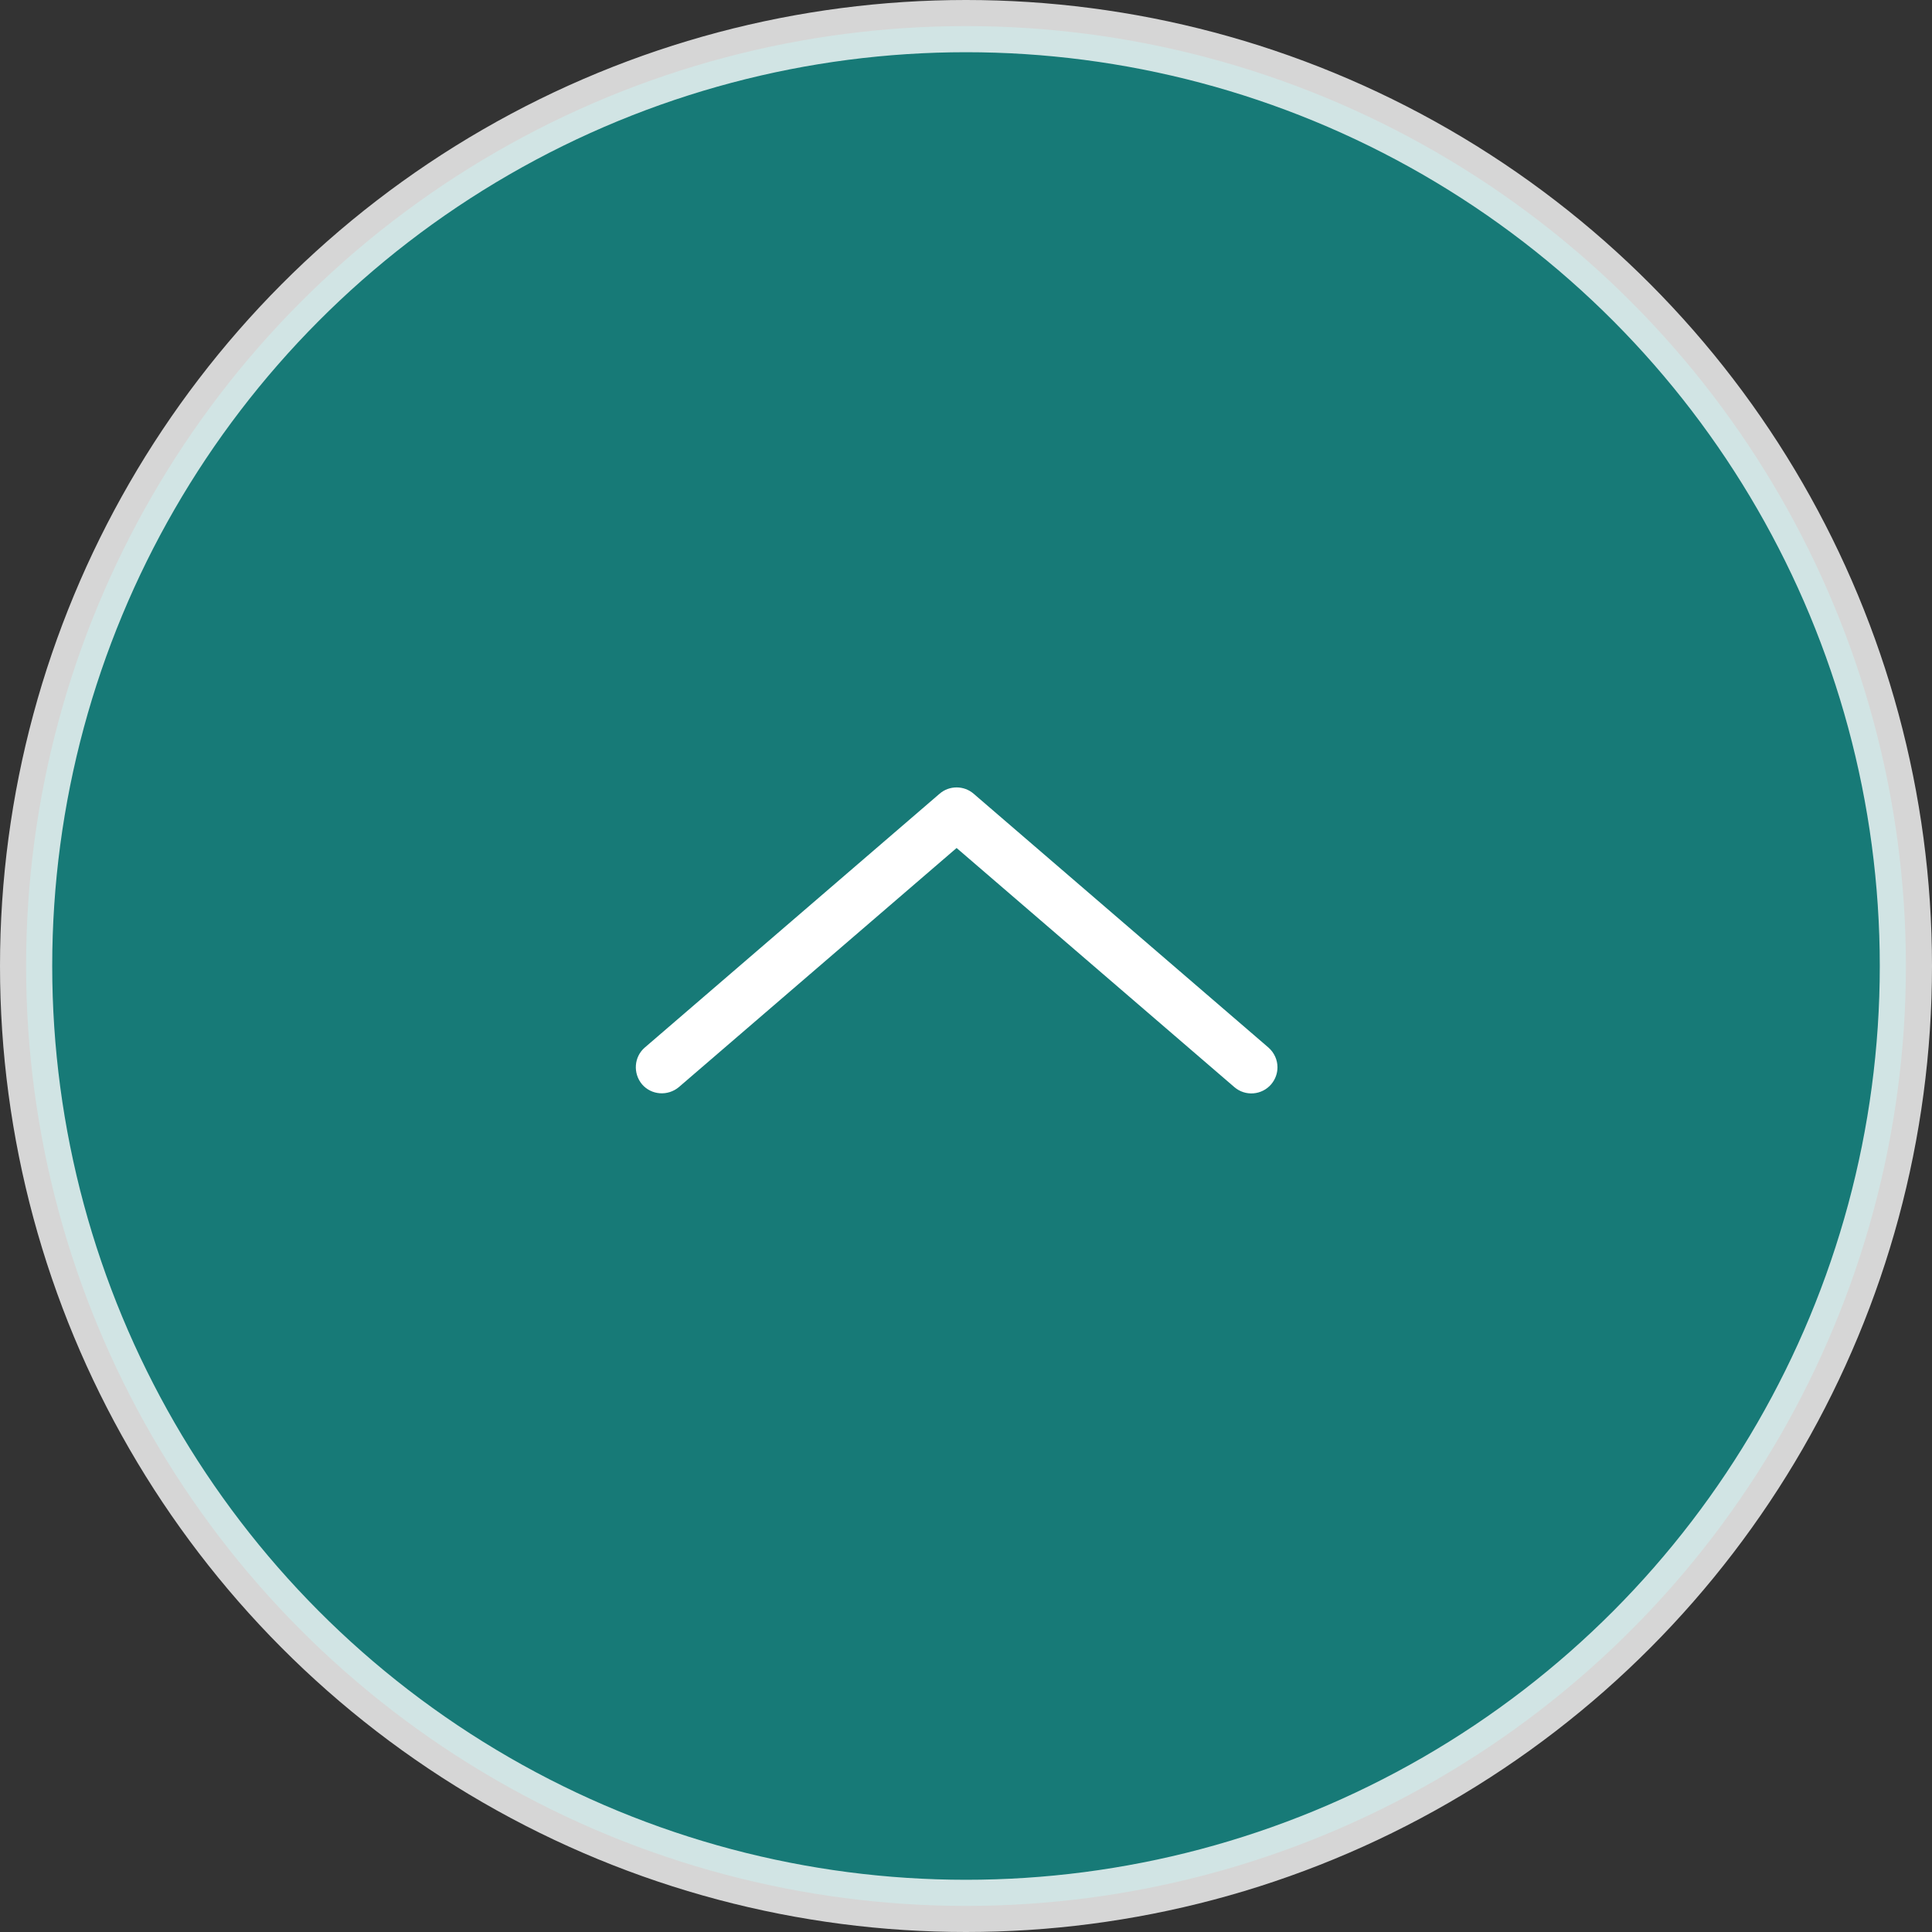 <?xml version="1.0" encoding="UTF-8"?><svg id="_レイヤー_2" xmlns="http://www.w3.org/2000/svg" viewBox="0 0 74 74"><rect x="0" y="0" width="74" height="74" fill="#333333" stroke="none"/><defs><style>.cls-1{fill:#fff;stroke-width:0px;}.cls-2{fill:#118c88;opacity:.8;stroke:#fff;stroke-miterlimit:10;stroke-width:2px;}</style></defs><g id="_レイヤー_28"><circle class="cls-2" cx="37" cy="37" r="36"/><path class="cls-1" d="m24.7,40.12c-.42.36-.46.99-.11,1.41.36.42.99.46,1.41.11l10.64-9.16,10.64,9.16c.42.36,1.05.31,1.41-.11.16-.19.24-.42.24-.65,0-.28-.12-.56-.35-.76l-11.29-9.72c-.37-.32-.93-.32-1.3,0l-11.29,9.72Z"/></g></svg>